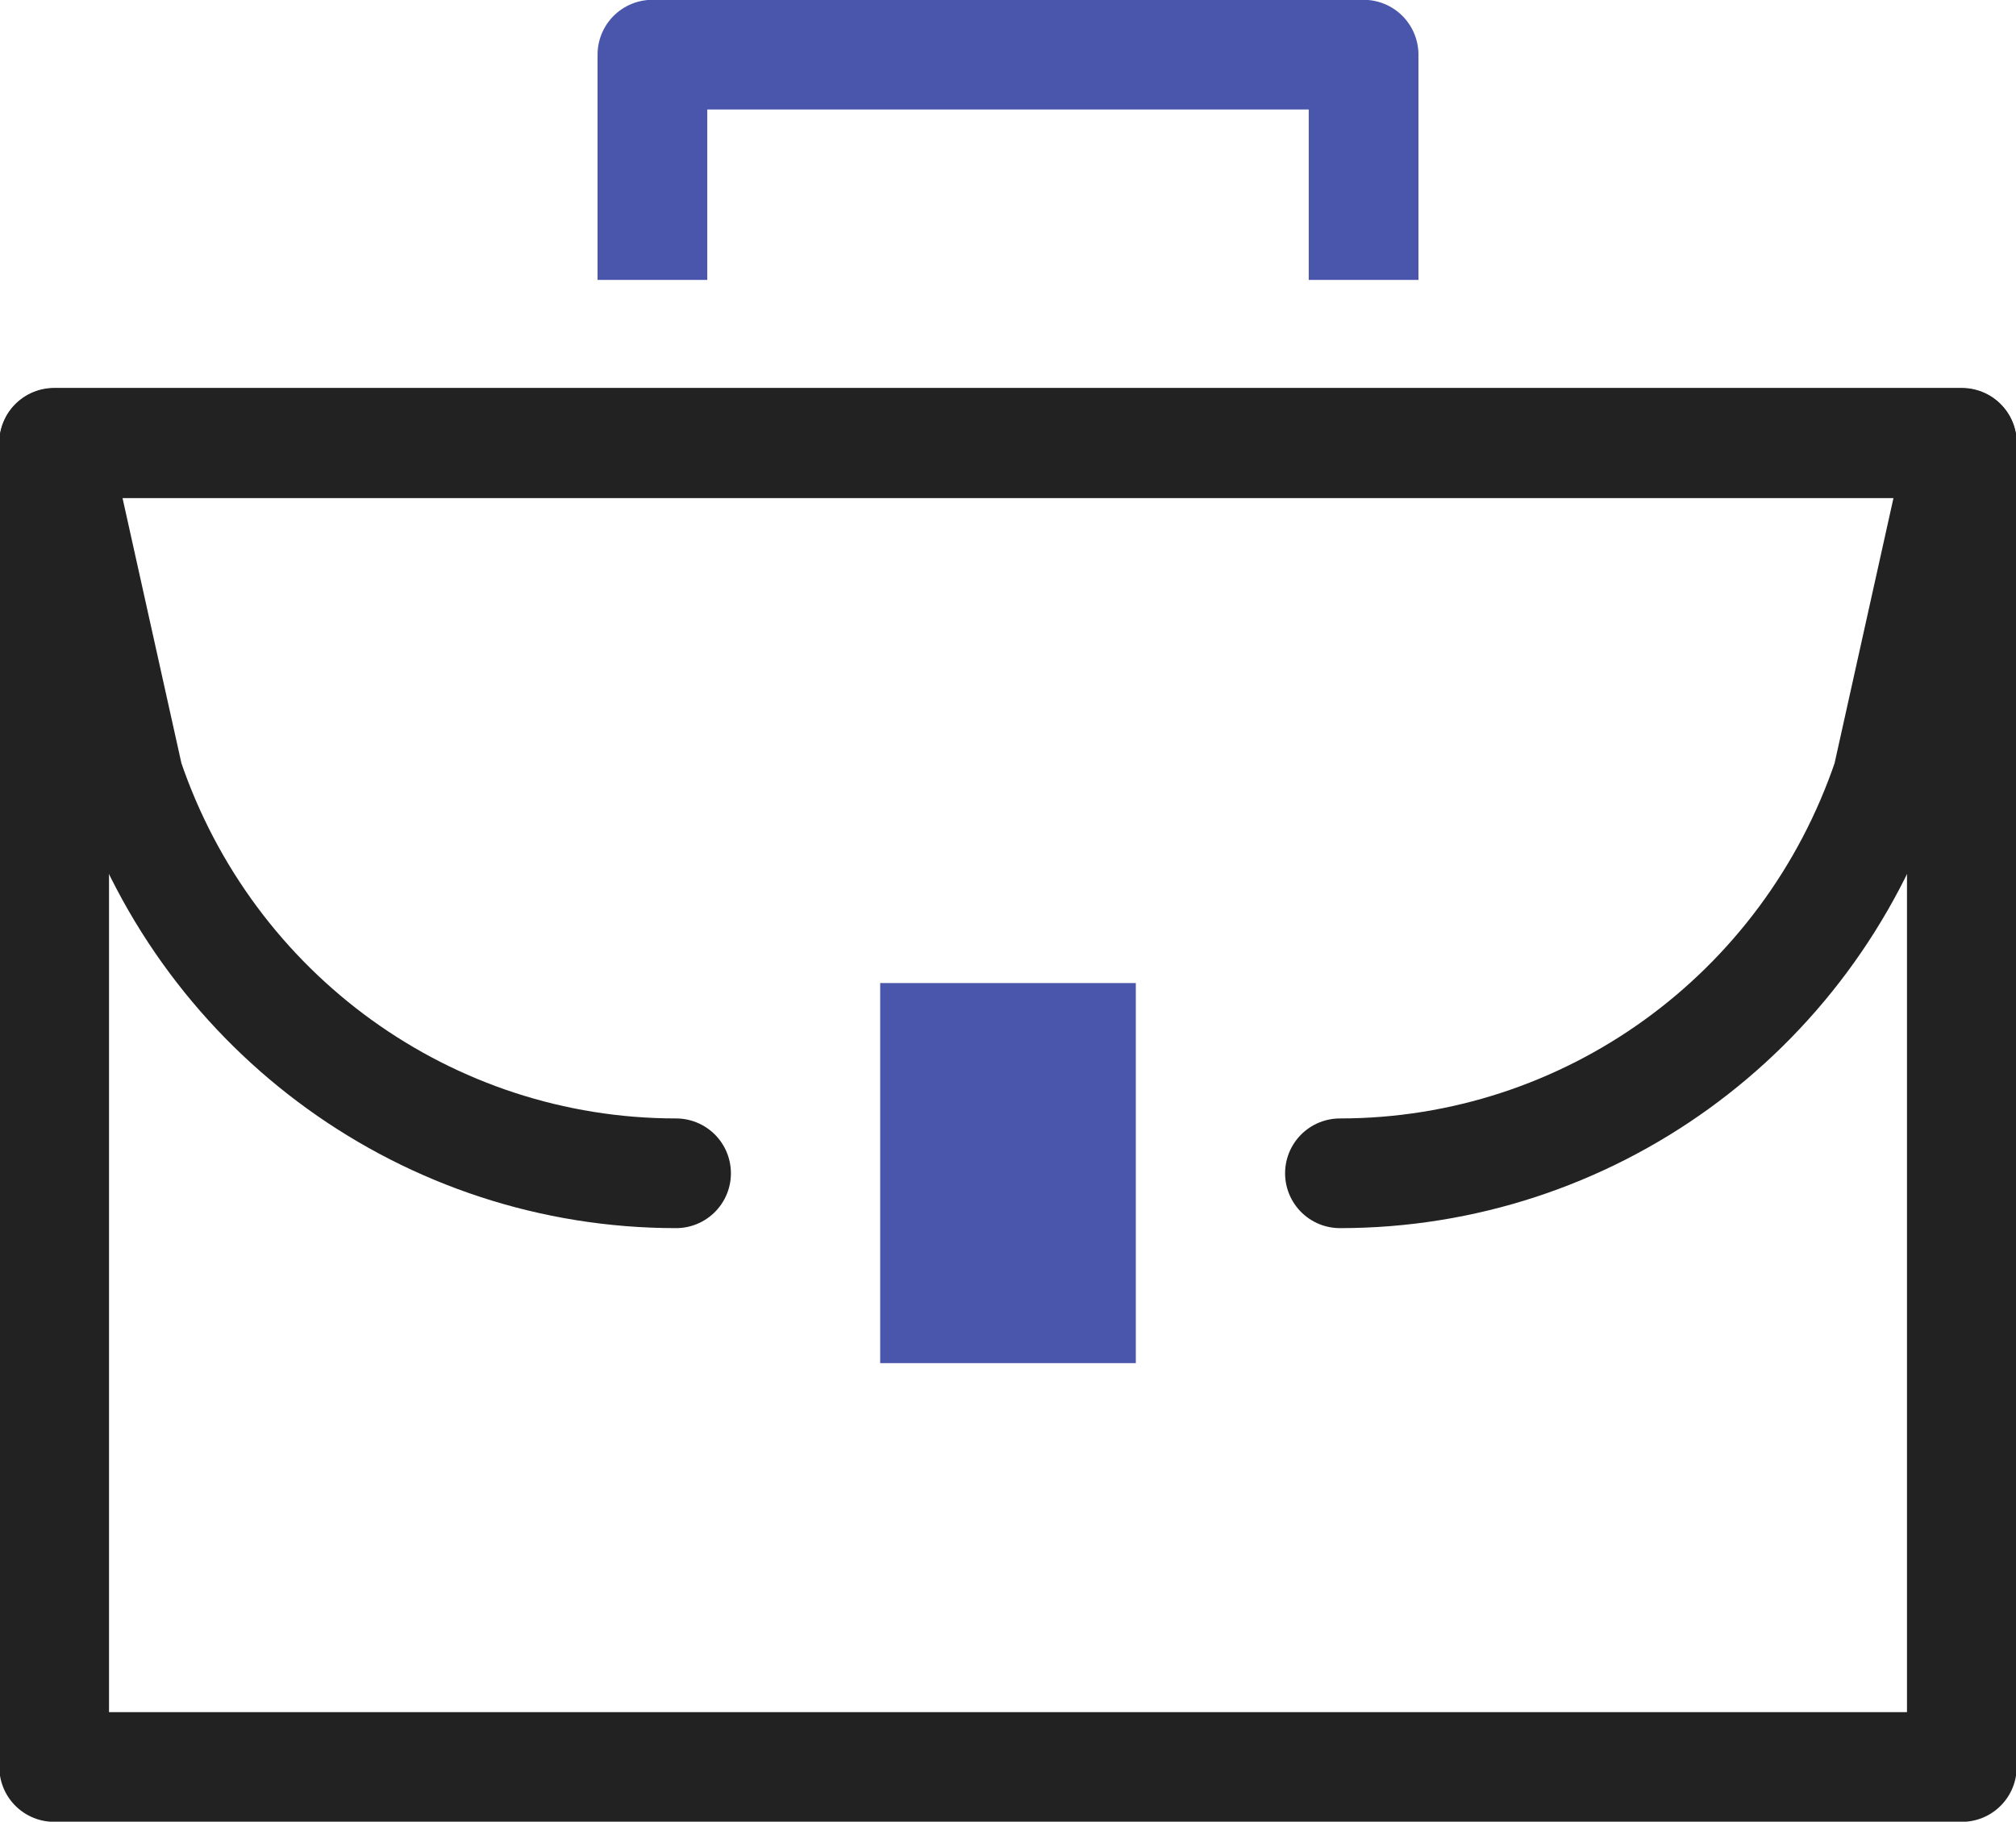 <svg width="52" height="47" viewBox="0 0 52 47" fill="none" xmlns="http://www.w3.org/2000/svg">
<g clip-path="url(#clip0_31_1386)">
<path d="M50.603 11.424H1.397V45.589H50.603V11.424Z" stroke="#222222" stroke-width="2.83" stroke-linecap="round" stroke-linejoin="round"/>
<path d="M34.562 30.271C40.949 30.271 46.617 26.178 48.684 20.078L50.603 11.435H1.397L3.316 20.078C5.383 26.178 11.052 30.271 17.438 30.271" stroke="#222222" stroke-width="2.83" stroke-linecap="round" stroke-linejoin="round"/>
<path d="M29.297 25.363H22.703V35.169H29.297V25.363Z" fill="#4A55AC"/>
<path d="M16.828 7.222V1.41H35.172V7.222" stroke="#4A55AC" stroke-width="2.83" stroke-linejoin="round"/>
</g>
<defs>
<clipPath id="clip0_31_1386">
<rect width="52" height="47" fill="white"/>
</clipPath>
</defs>
</svg>
